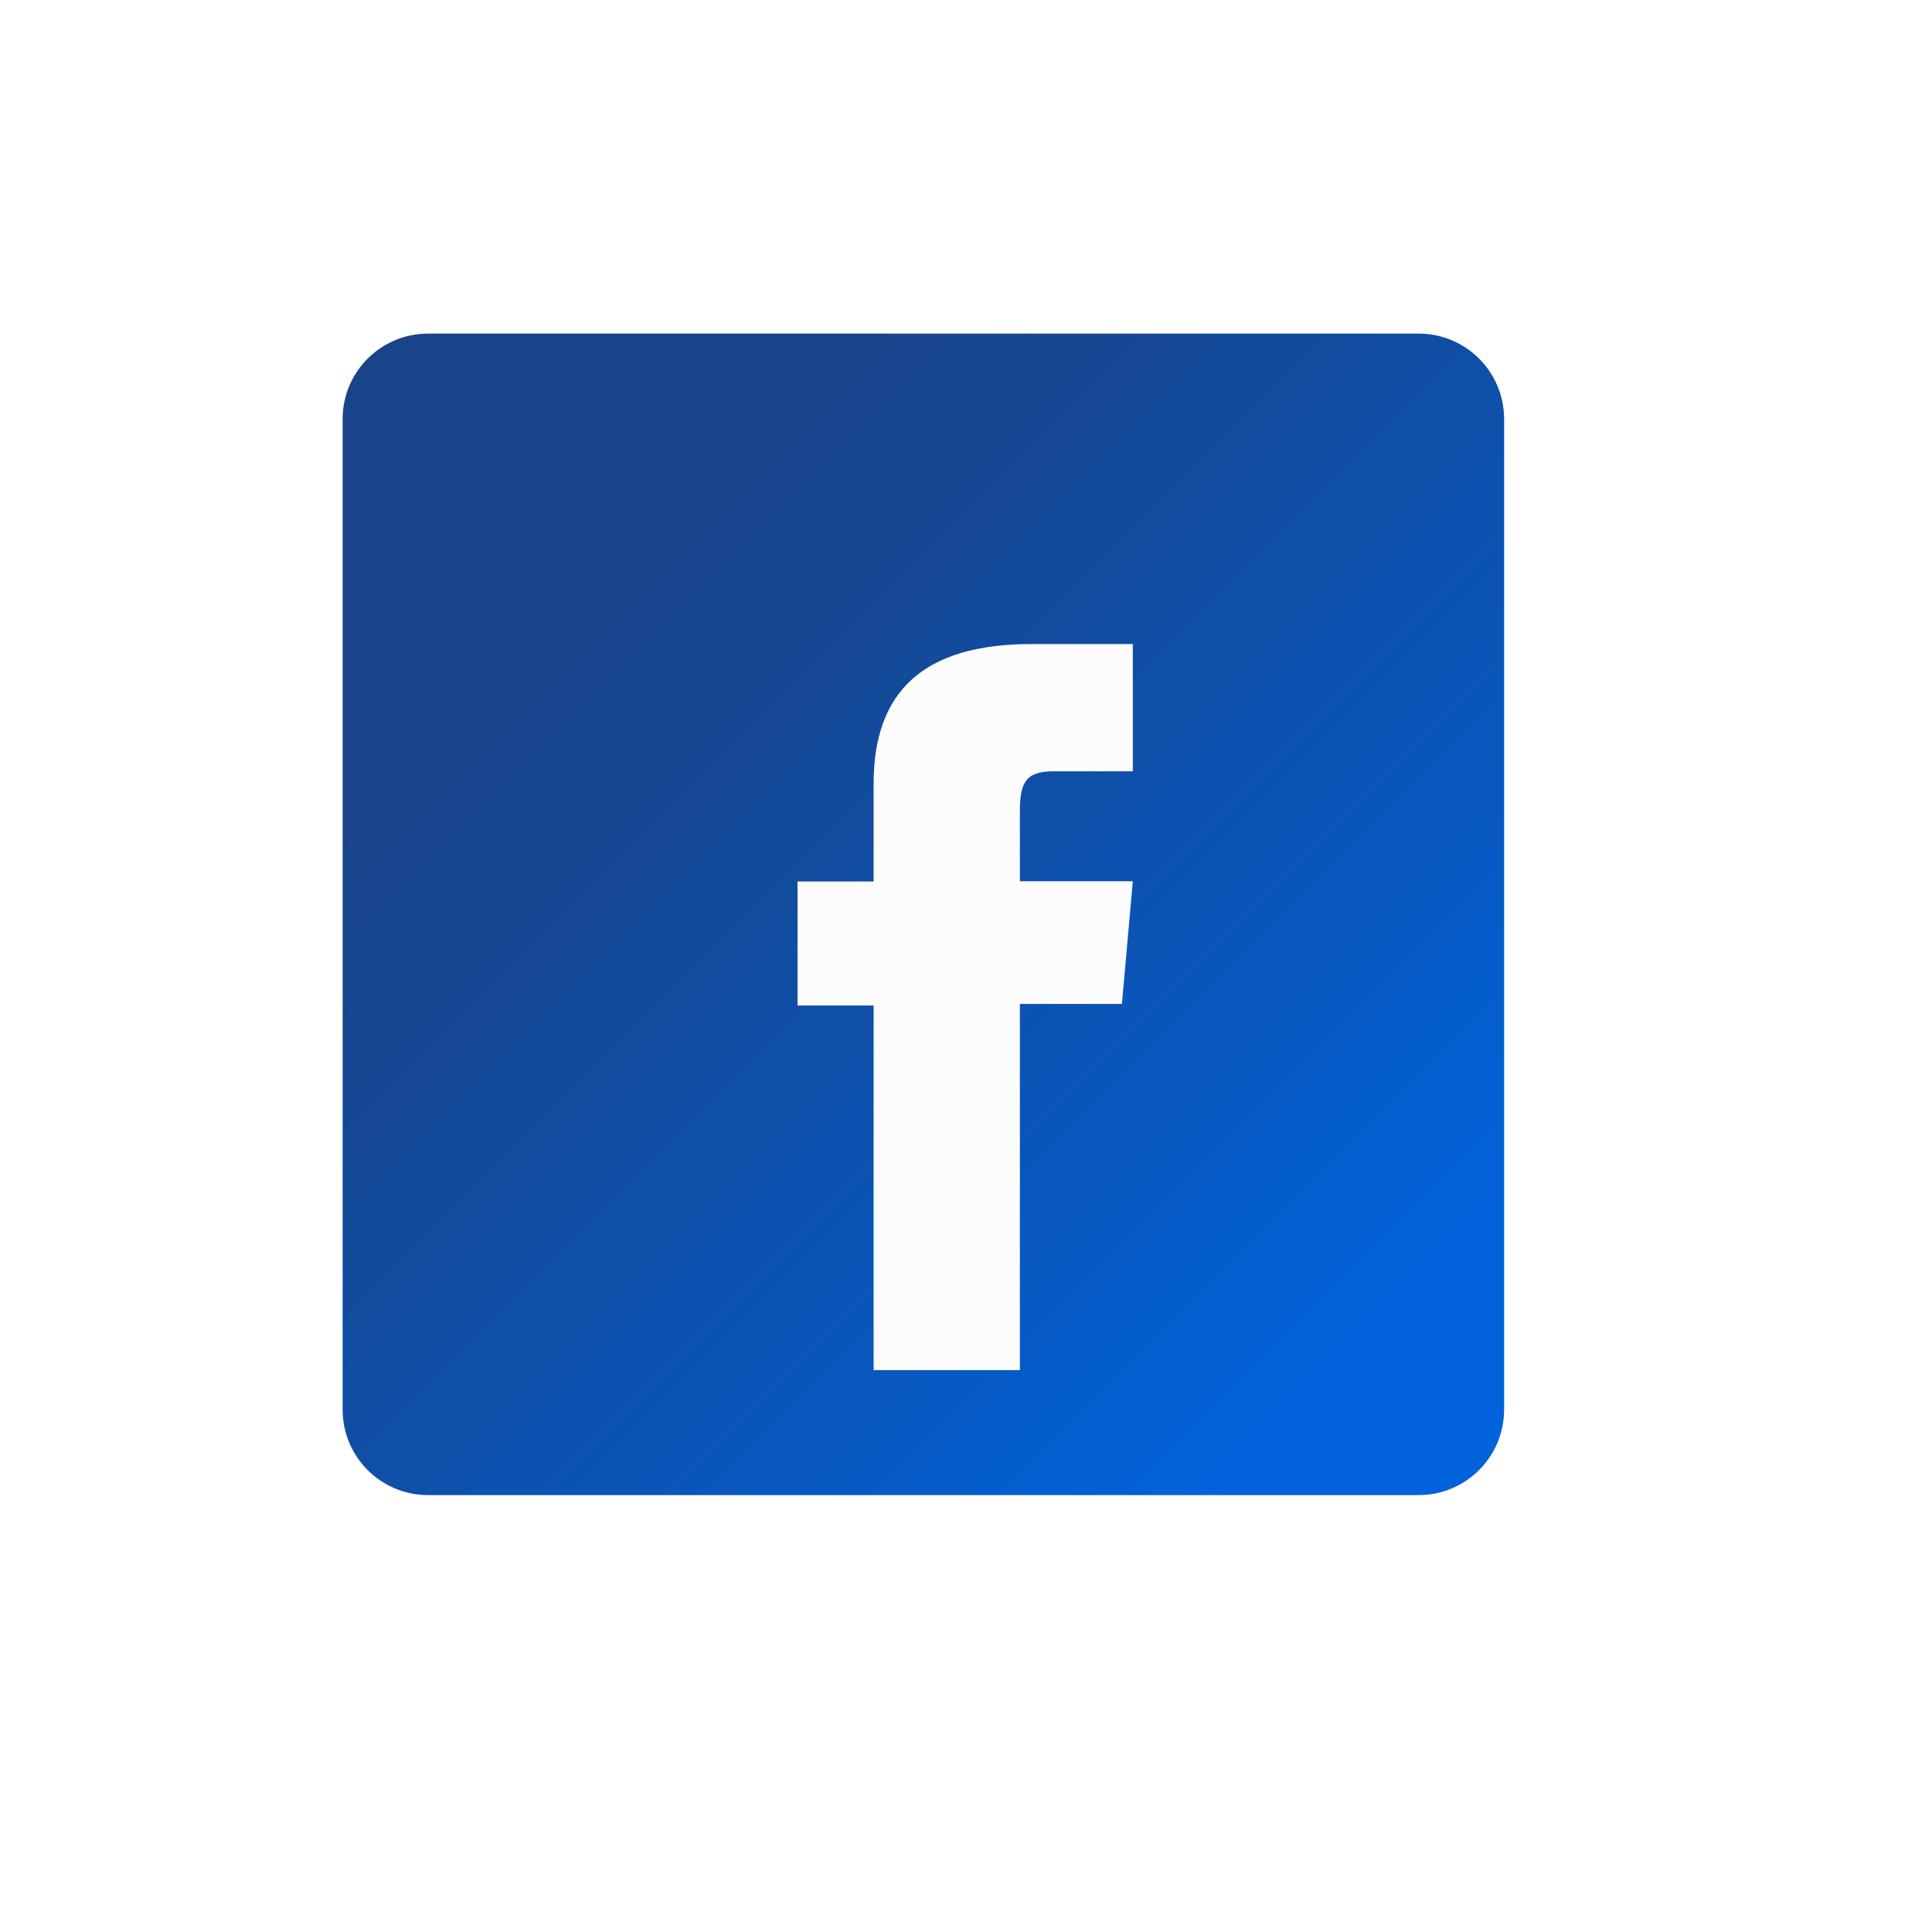 <svg width="55" height="55" viewBox="0 0 55 55" fill="none" xmlns="http://www.w3.org/2000/svg">
<path d="M40.387 9.497H12.185C10.842 9.497 9.754 10.586 9.754 11.928V40.13C9.754 41.473 10.842 42.562 12.185 42.562H40.387C41.73 42.562 42.819 41.473 42.819 40.13V11.928C42.819 10.586 41.73 9.497 40.387 9.497Z" fill="url(#paint0_linear_303_1962)"/>
<g filter="url(#filter0_d_303_1962)">
<path d="M30.244 19.957H27.993C27.197 19.957 27.034 20.284 27.034 21.102V23.088H30.249L29.939 26.58H27.034V37.005H22.87V26.625H20.704V23.093H22.87V20.312C22.87 17.7 24.27 16.335 27.367 16.335H30.249V19.957H30.244Z" fill="#FCFCFC"/>
</g>
<defs>
<filter id="filter0_d_303_1962" x="14.704" y="10.335" width="25.545" height="36.67" filterUnits="userSpaceOnUse" color-interpolation-filters="sRGB">
<feFlood flood-opacity="0" result="BackgroundImageFix"/>
<feColorMatrix in="SourceAlpha" type="matrix" values="0 0 0 0 0 0 0 0 0 0 0 0 0 0 0 0 0 0 127 0" result="hardAlpha"/>
<feOffset dx="2" dy="2"/>
<feGaussianBlur stdDeviation="4"/>
<feColorMatrix type="matrix" values="0 0 0 0 0 0 0 0 0 0 0 0 0 0 0 0 0 0 0.15 0"/>
<feBlend mode="normal" in2="BackgroundImageFix" result="effect1_dropShadow_303_1962"/>
<feBlend mode="normal" in="SourceGraphic" in2="effect1_dropShadow_303_1962" result="shape"/>
</filter>
<linearGradient id="paint0_linear_303_1962" x1="38.937" y1="38.68" x2="14.803" y2="14.546" gradientUnits="userSpaceOnUse">
<stop stop-color="#0063DC"/>
<stop offset="0.35" stop-color="#0A55B7"/>
<stop offset="0.73" stop-color="#154895"/>
<stop offset="0.93" stop-color="#194489"/>
</linearGradient>
</defs>
</svg>
